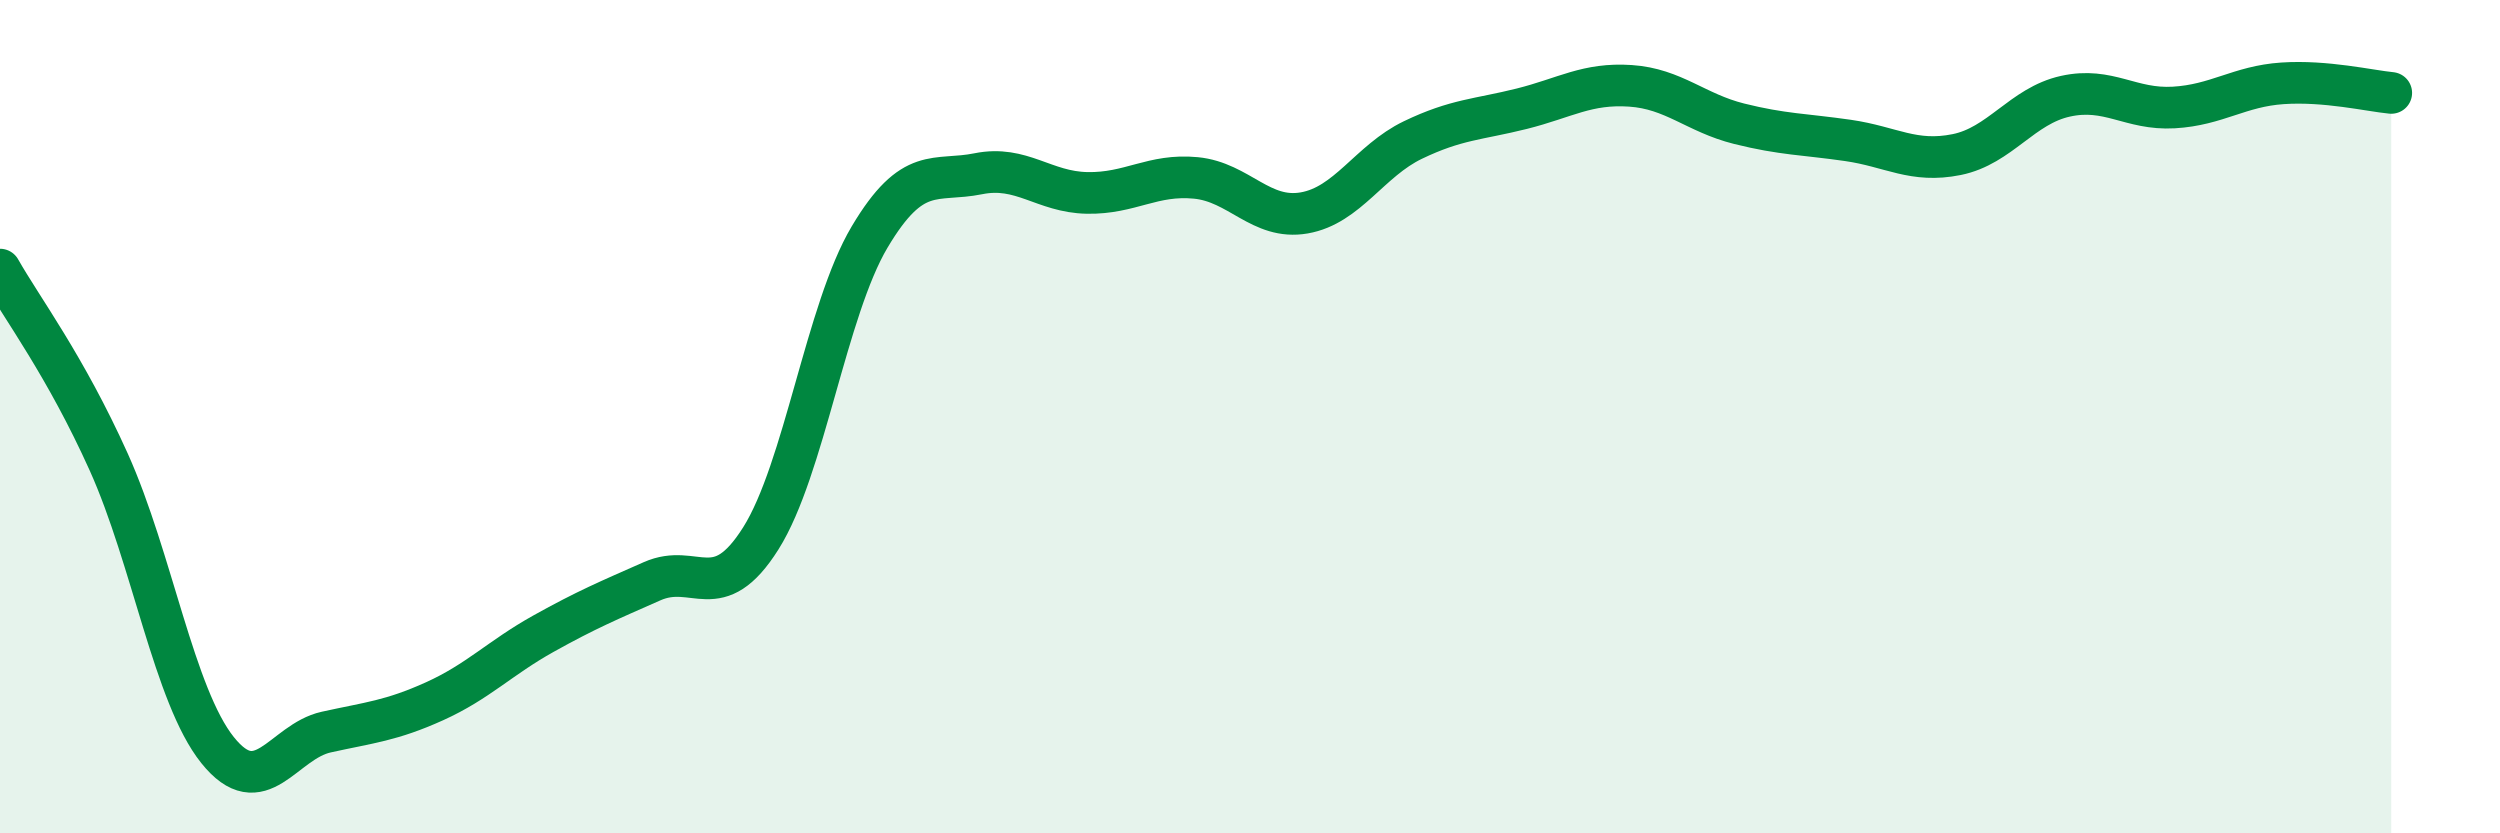 
    <svg width="60" height="20" viewBox="0 0 60 20" xmlns="http://www.w3.org/2000/svg">
      <path
        d="M 0,6.47 C 0.52,7.39 1.57,8.78 2.61,11.09 C 3.65,13.4 4.18,16.7 5.22,18 C 6.26,19.3 6.79,17.8 7.83,17.57 C 8.87,17.34 9.39,17.3 10.43,16.83 C 11.47,16.36 12,15.79 13.04,15.21 C 14.08,14.63 14.61,14.41 15.65,13.95 C 16.69,13.49 17.22,14.57 18.26,12.92 C 19.3,11.27 19.83,7.44 20.87,5.69 C 21.91,3.94 22.44,4.38 23.48,4.17 C 24.52,3.96 25.05,4.61 26.09,4.63 C 27.13,4.65 27.66,4.17 28.7,4.27 C 29.74,4.37 30.26,5.29 31.3,5.11 C 32.34,4.93 32.87,3.86 33.91,3.36 C 34.95,2.86 35.48,2.87 36.52,2.61 C 37.56,2.35 38.09,1.99 39.13,2.06 C 40.17,2.13 40.7,2.71 41.74,2.97 C 42.78,3.23 43.31,3.22 44.35,3.37 C 45.39,3.52 45.92,3.92 46.96,3.71 C 48,3.5 48.53,2.54 49.57,2.31 C 50.61,2.08 51.13,2.64 52.17,2.58 C 53.21,2.52 53.74,2.07 54.78,2 C 55.82,1.93 56.87,2.18 57.39,2.23L57.39 20L0 20Z"
        fill="#008740"
        opacity="0.1"
        stroke-linecap="round"
        stroke-linejoin="round"
      />
      <path
        d="M 0,6.47 C 0.52,7.39 1.57,8.78 2.61,11.09 C 3.65,13.4 4.18,16.7 5.22,18 C 6.26,19.3 6.79,17.8 7.83,17.57 C 8.87,17.34 9.39,17.3 10.43,16.83 C 11.47,16.36 12,15.79 13.04,15.21 C 14.08,14.63 14.61,14.41 15.65,13.95 C 16.69,13.49 17.22,14.57 18.26,12.92 C 19.3,11.27 19.83,7.44 20.87,5.69 C 21.91,3.94 22.44,4.38 23.48,4.17 C 24.52,3.96 25.05,4.61 26.09,4.63 C 27.13,4.65 27.66,4.17 28.7,4.27 C 29.74,4.37 30.26,5.29 31.3,5.11 C 32.34,4.93 32.87,3.86 33.91,3.36 C 34.95,2.86 35.48,2.87 36.52,2.61 C 37.56,2.35 38.09,1.99 39.13,2.06 C 40.17,2.13 40.7,2.71 41.74,2.97 C 42.78,3.23 43.31,3.22 44.35,3.37 C 45.39,3.52 45.92,3.92 46.96,3.71 C 48,3.5 48.53,2.54 49.57,2.31 C 50.61,2.08 51.13,2.64 52.17,2.58 C 53.21,2.52 53.74,2.07 54.78,2 C 55.82,1.93 56.87,2.18 57.39,2.23"
        stroke="#008740"
        stroke-width="1"
        fill="none"
        stroke-linecap="round"
        stroke-linejoin="round"
      />
    </svg>
  